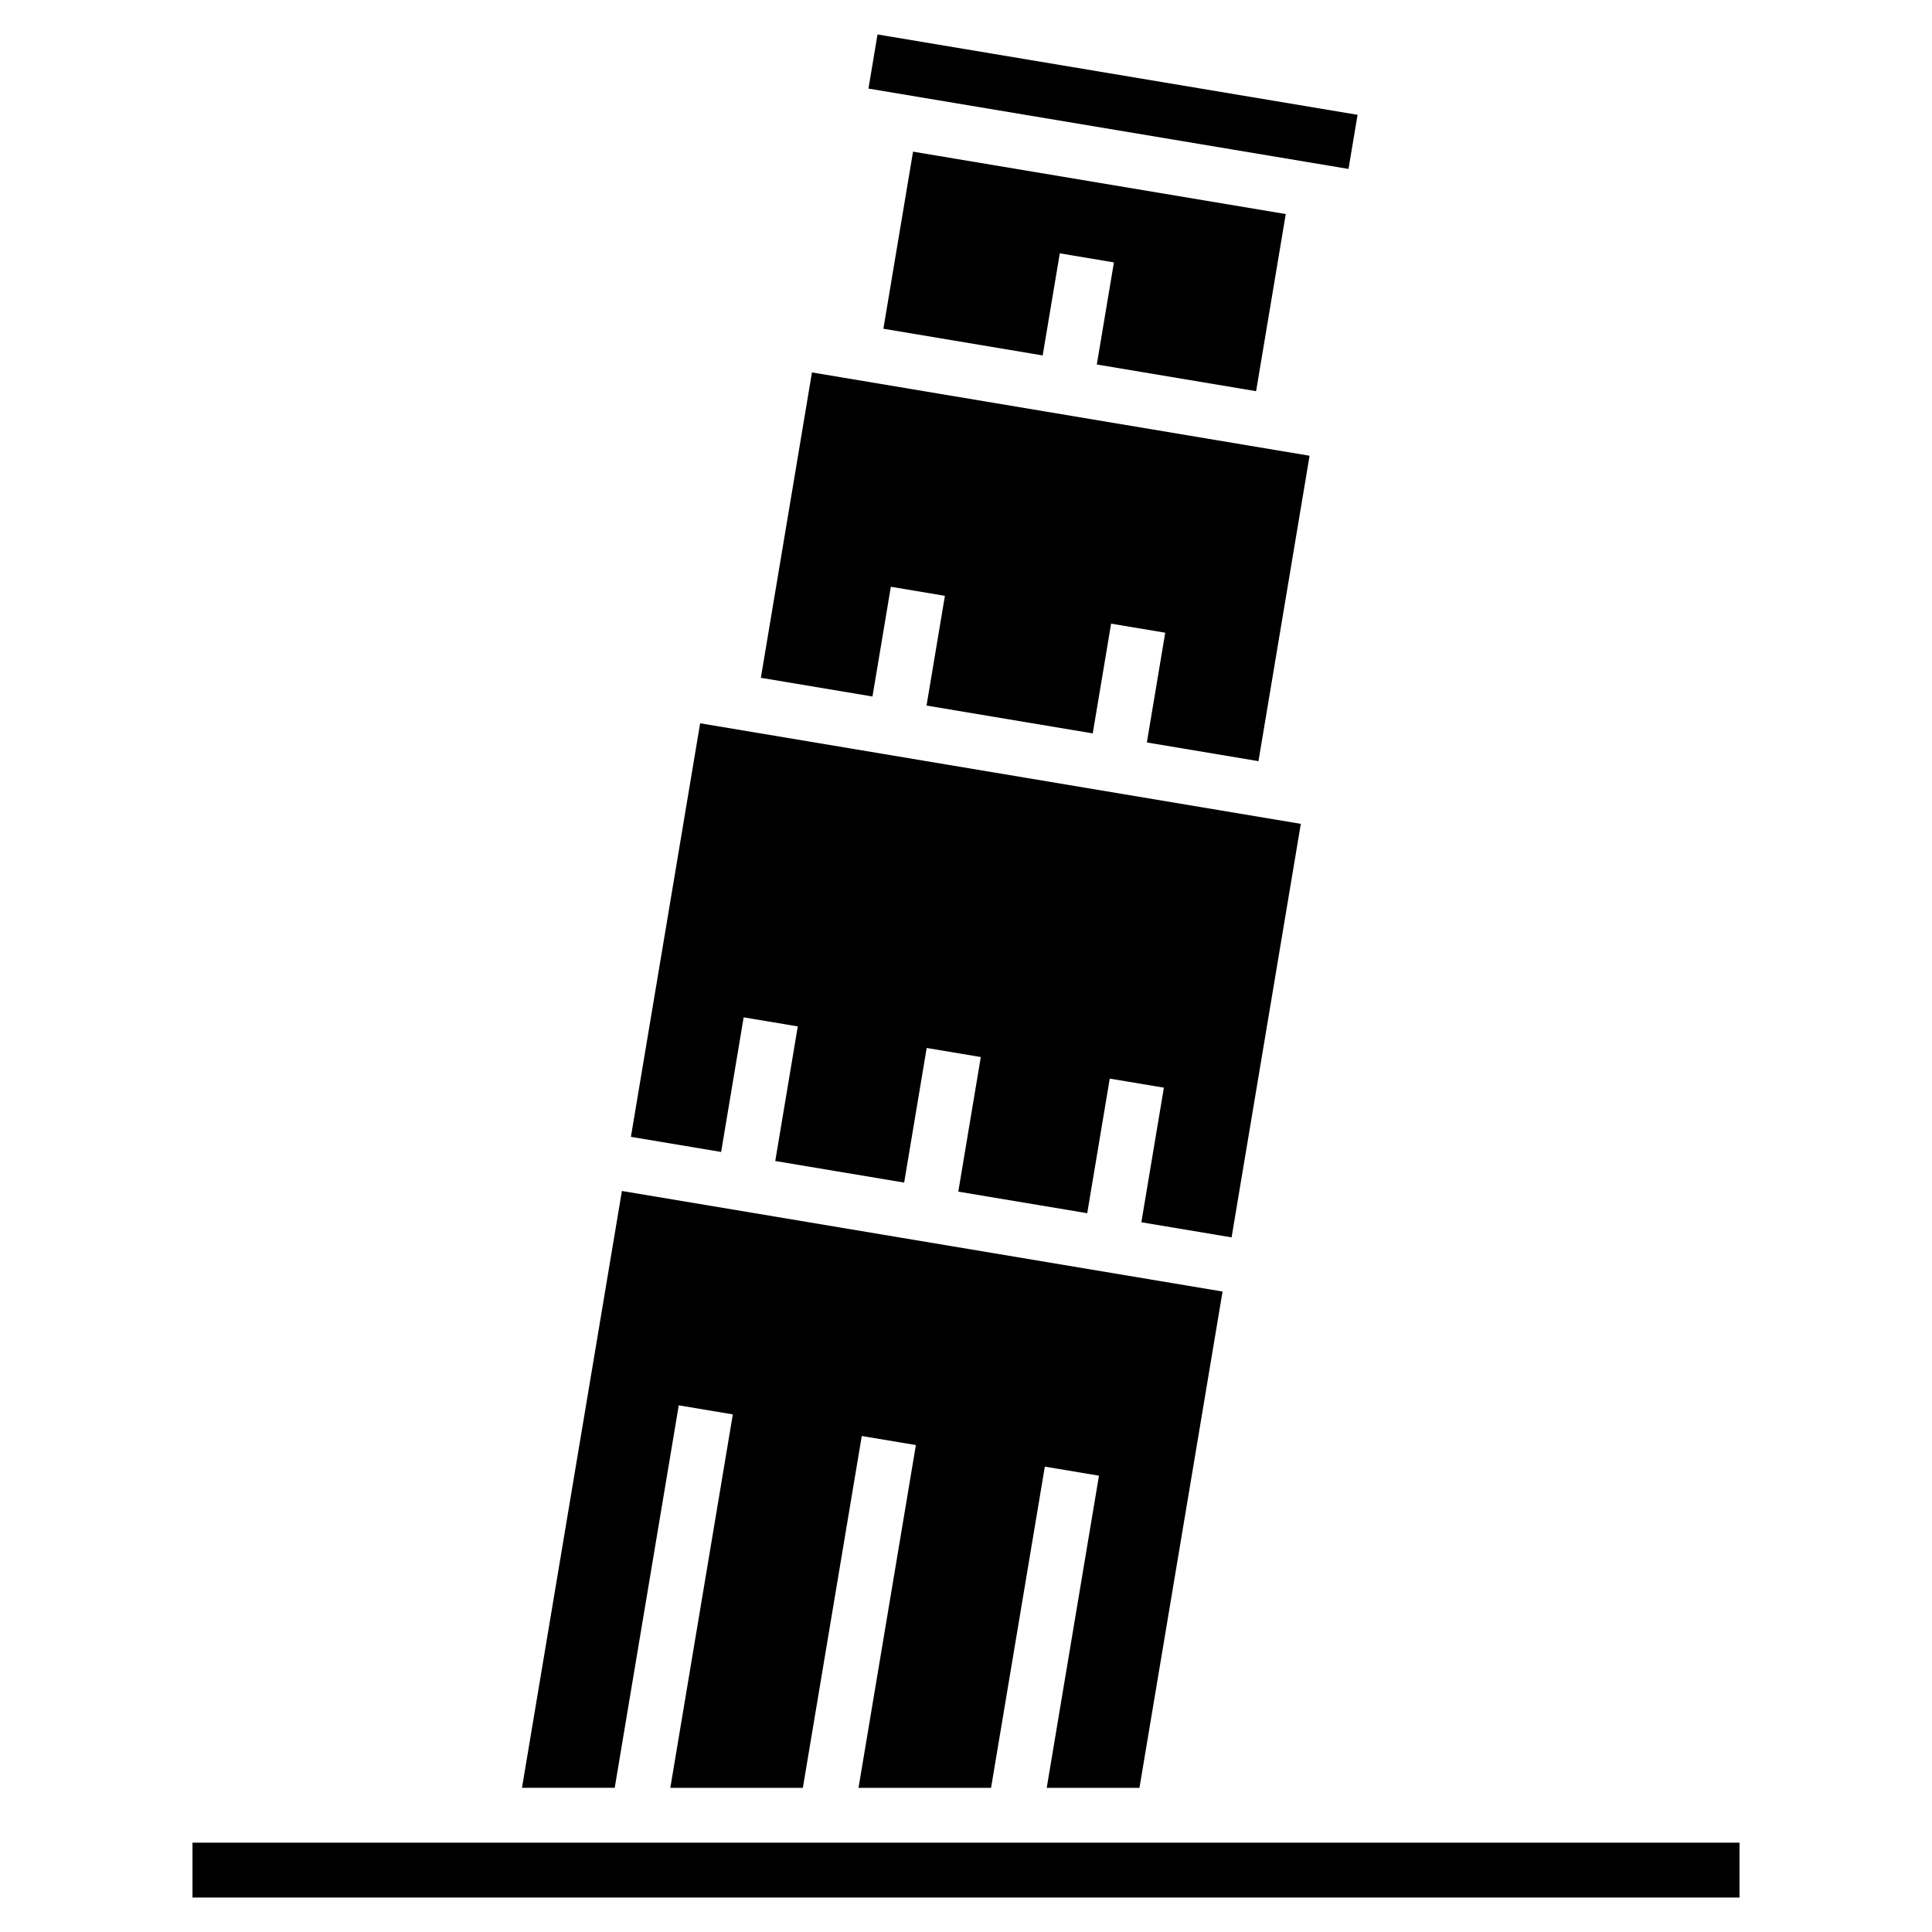<?xml version="1.0" encoding="UTF-8"?>
<!-- Uploaded to: ICON Repo, www.iconrepo.com, Generator: ICON Repo Mixer Tools -->
<svg fill="#000000" width="800px" height="800px" version="1.1" viewBox="144 144 512 512" xmlns="http://www.w3.org/2000/svg">
 <path d="m329.56 335.68 159.17 26.648-18.348 109.59-23.91-4.004 5.969-35.672-14.344-2.402-5.969 35.672-34.172-5.715 5.969-35.672-14.344-2.402-5.969 35.672-34.16-5.715 5.969-35.672-14.344-2.402-5.969 35.672-23.91-4.004 18.348-109.59zm-134.55 296.65h409.98v14.539h-409.98zm181.54-479.2 127.22 21.297-2.402 14.344-127.22-21.297zm108.19 47.594-7.859 46.945-42.215-7.074 4.535-27.055-14.344-2.402-4.535 27.055-42.215-7.074 7.859-46.93 98.758 16.535zm-125.57 41.973 131.88 22.082-13.543 80.938-29.578-4.957 4.867-29.082-14.344-2.402-4.867 29.082-44.043-7.375 4.867-29.082-14.328-2.402-4.867 29.082-29.578-4.957 13.543-80.938zm108.82 243.57-22.023 131.53h-24.574l13.844-82.723-14.344-2.402-14.254 85.125h-35.125l15.207-90.836-14.344-2.402-15.613 93.242h-35.125l16.566-98.969-14.328-2.402-16.973 101.36h-24.574l26.48-158.17 159.17 26.648z" fill-rule="evenodd"/>
</svg>